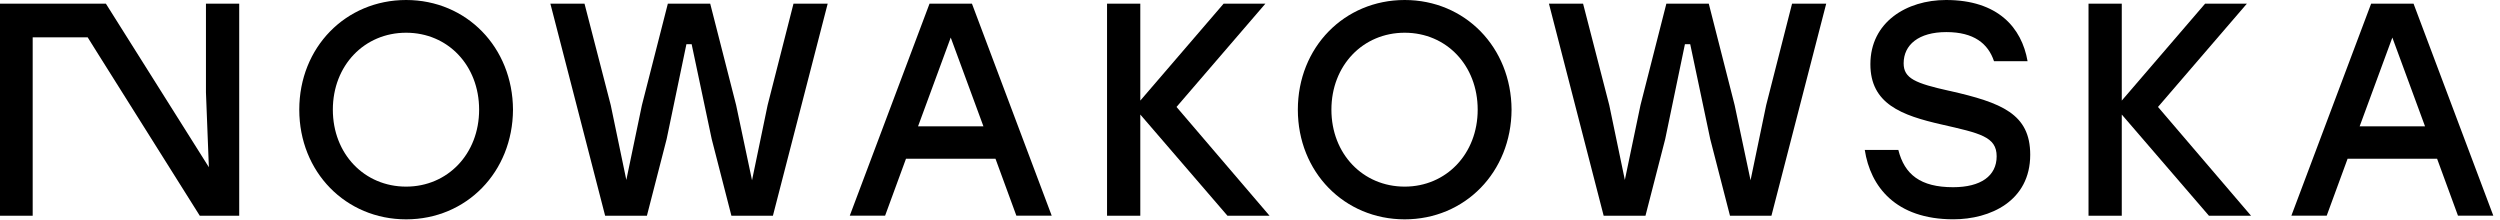 <svg width="307" height="27" viewBox="0 0 307 27" fill="none" xmlns="http://www.w3.org/2000/svg">
<path d="M25.291 11.347L25.649 20.534L13.001 0.447H12.214H8.19H4.014H0V4.583V26.489H4.014V4.583H10.766L11.878 6.363L24.531 26.489H29.375V0.447H25.291V11.347Z" fill="black"/>
<path d="M49.871 0C42.462 0 36.751 5.805 36.751 13.468C36.751 21.131 42.462 26.935 49.871 26.935C57.28 26.935 62.958 21.131 62.996 13.468C62.958 5.805 57.285 0 49.871 0ZM49.871 22.917C44.74 22.917 40.873 18.898 40.873 13.468C40.873 8.037 44.74 4.019 49.871 4.019C55.002 4.019 58.836 8.037 58.836 13.468C58.836 18.898 54.969 22.917 49.871 22.917Z" fill="black"/>
<path d="M94.264 12.91L92.349 22.136L90.397 12.91L87.213 0.447H82.012L78.828 12.91L76.913 22.097L74.999 12.91L71.777 0.447H67.585L74.31 26.489H79.441L81.865 17.074L84.29 5.431H84.935L87.397 17.074L89.816 26.489H94.915L101.64 0.447H97.442L94.264 12.91Z" fill="black"/>
<path d="M114.147 0.447L104.352 26.484H108.691L111.256 19.49H122.245L124.81 26.484H129.149L119.354 0.447H114.147ZM112.737 15.511L116.75 4.611L120.764 15.511H112.742H112.737Z" fill="black"/>
<path d="M155.394 0.447H150.263L140.029 12.352V0.447H135.945V26.489H140.029V14.065L150.73 26.489H155.899L144.476 13.133L155.394 0.447Z" fill="black"/>
<path d="M172.495 0C165.086 0 159.375 5.805 159.375 13.468C159.375 21.131 165.086 26.935 172.495 26.935C179.904 26.935 185.583 21.131 185.62 13.468C185.583 5.805 179.909 0 172.495 0ZM172.495 22.917C167.364 22.917 163.497 18.898 163.497 13.468C163.497 8.037 167.364 4.019 172.495 4.019C177.626 4.019 181.46 8.037 181.46 13.468C181.46 18.898 177.593 22.917 172.495 22.917Z" fill="black"/>
<path d="M216.888 12.91L214.968 22.136L213.015 12.91L209.837 0.447H204.63L201.452 12.91L199.532 22.097L197.618 12.91L194.401 0.447H190.209L196.929 26.489H202.065L204.489 17.074L206.908 5.431H207.559L210.016 17.074L212.441 26.489H217.533L224.259 0.447H220.066L216.888 12.91Z" fill="black"/>
<path d="M239.407 11.163C235.215 10.23 233.767 9.639 233.767 7.775C233.767 5.503 235.611 3.94 239.006 3.94C242.401 3.94 244.137 5.352 244.863 7.512H248.985C248.264 3.382 245.335 0 238.973 0C234.13 0 229.683 2.718 229.683 7.886C229.683 12.759 233.517 14.171 238.431 15.287C243.133 16.364 245.189 16.777 245.189 19.194C245.189 21.611 243.236 22.989 239.841 22.989C235.828 22.989 233.875 21.427 233.116 18.413H228.994C229.683 22.911 232.79 26.93 239.874 26.93C244.392 26.93 249.311 24.697 249.311 19.004C249.311 13.981 245.802 12.608 239.407 11.157V11.163Z" fill="black"/>
<path d="M275.92 0.447H270.789L260.554 12.352V0.447H256.47V26.489H260.554V14.065L271.255 26.489H276.424L265.002 13.133L275.92 0.447Z" fill="black"/>
<path d="M296.383 0.447H291.176L281.381 26.484H285.72L288.286 19.49H299.274L301.839 26.484H306.178L296.383 0.447ZM289.766 15.511L293.78 4.611L297.793 15.511H289.772H289.766Z" fill="black"/>
</svg>
